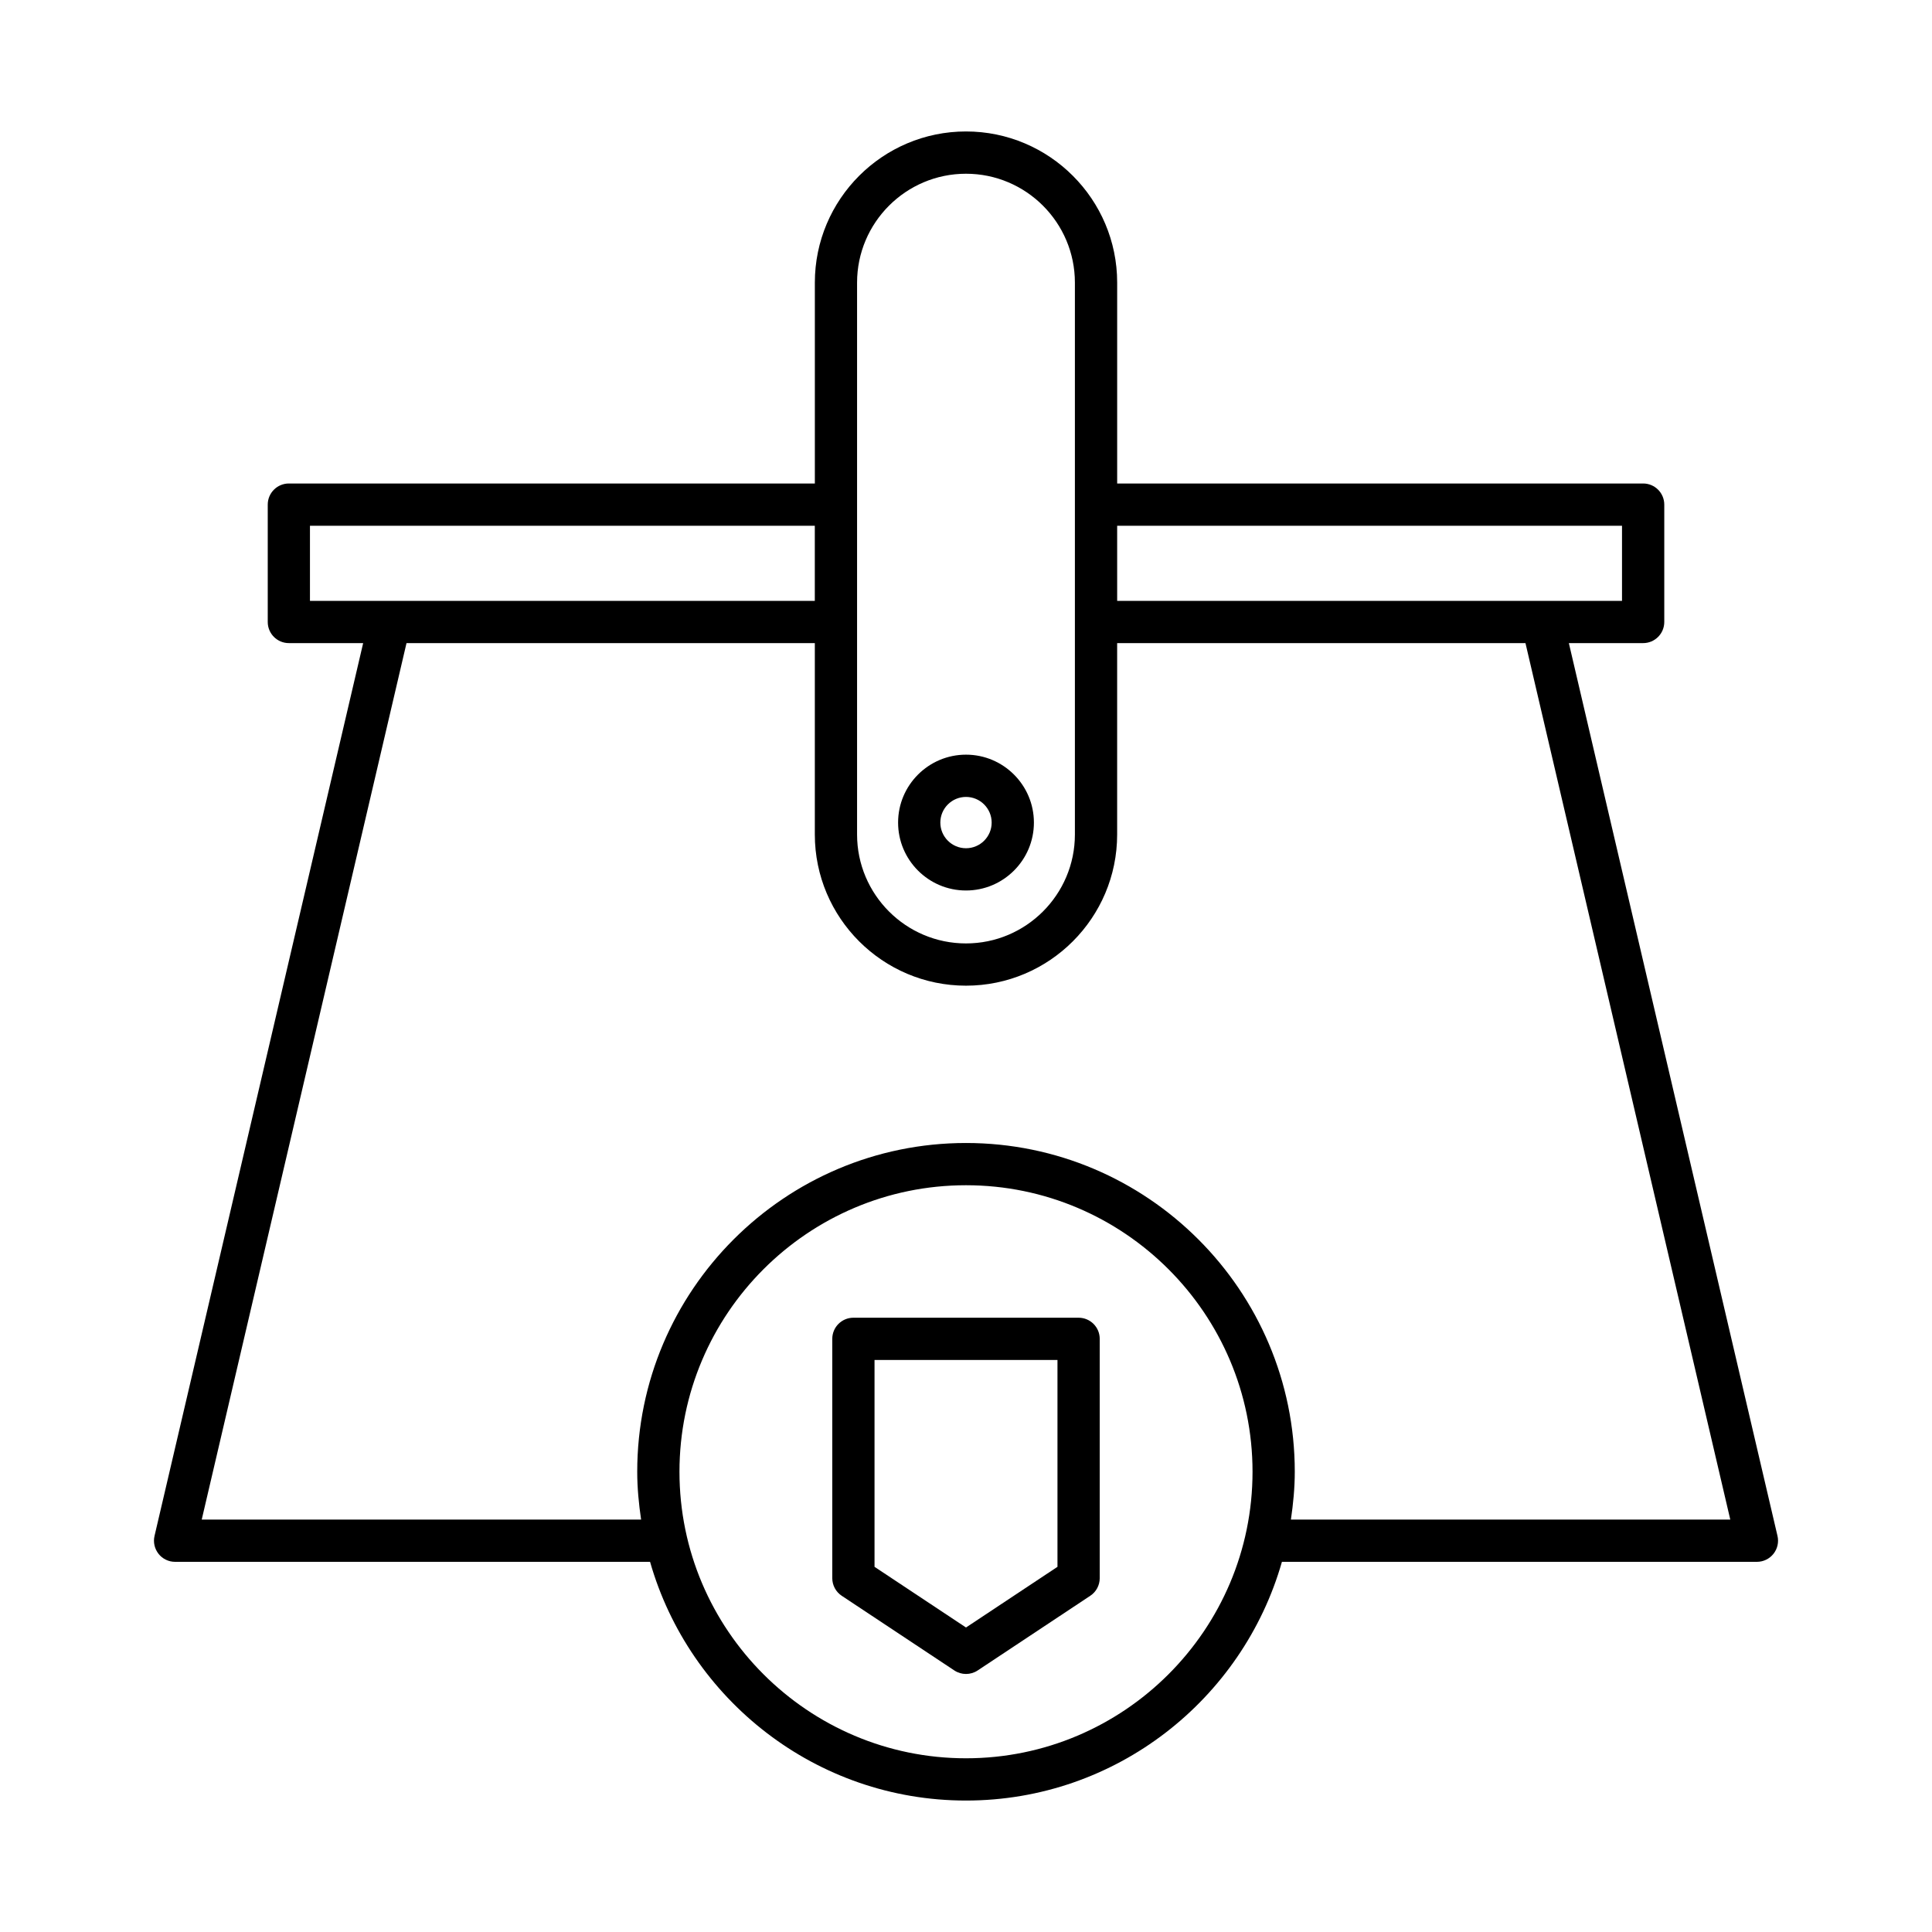 <?xml version="1.0" encoding="UTF-8"?>
<!-- Uploaded to: ICON Repo, www.svgrepo.com, Generator: ICON Repo Mixer Tools -->
<svg fill="#000000" width="800px" height="800px" version="1.1" viewBox="144 144 512 512" xmlns="http://www.w3.org/2000/svg">
 <g>
  <path d="m400 379.99c9.922 0 17.996-8.074 17.996-17.996 0-9.926-8.074-18-17.996-18s-17.996 8.074-17.996 17.996c0 9.926 8.074 18 17.996 18zm0-24.797c3.75 0 6.801 3.051 6.801 6.801s-3.051 6.797-6.801 6.797-6.801-3.051-6.801-6.801 3.051-6.797 6.801-6.797z"/>
  <path d="m186.01 555.78c1.059 1.34 2.676 2.121 4.383 2.121h125.88c10.414 36.461 43.969 63.262 83.727 63.262s73.309-26.801 83.723-63.262h125.88c1.707 0 3.324-0.781 4.383-2.121 1.062-1.332 1.457-3.09 1.066-4.75l-55.289-236.6h19.688c3.09 0 5.598-2.504 5.598-5.598v-31.102c0-3.094-2.508-5.598-5.598-5.598h-139.39v-53.234c0-22.09-17.973-40.059-40.059-40.059-22.09 0-40.059 17.969-40.059 40.059v53.234h-139.39c-3.09 0-5.598 2.504-5.598 5.598v31.102c0 3.094 2.508 5.598 5.598 5.598h19.688l-55.289 236.6c-0.391 1.66 0.004 3.414 1.066 4.75zm213.99 54.184c-41.871 0-75.934-34.062-75.934-75.934 0-41.867 34.062-75.93 75.934-75.93s75.934 34.062 75.934 75.934c-0.004 41.867-34.066 75.93-75.934 75.93zm40.059-326.63h133.79v19.902h-21.148l-112.64 0.004zm-68.926-5.57c0-0.008 0.004-0.016 0.004-0.027 0.004-0.008-0.004-0.016-0.004-0.027v-58.805c0-15.914 12.949-28.863 28.863-28.863 15.918 0 28.863 12.949 28.863 28.863v146.25c0 15.914-12.949 28.863-28.863 28.863-15.918 0-28.863-12.949-28.863-28.863zm-144.99 25.477v-19.902l133.79-0.004v19.902l-112.64 0.004zm25.586 11.195h108.21v50.719c0 22.09 17.973 40.059 40.059 40.059 22.09 0 40.059-17.969 40.059-40.059v-50.719h108.21l54.277 232.27h-116.44c0.609-4.148 1.027-8.355 1.027-12.672 0-48.043-39.086-87.129-87.129-87.129-48.043 0-87.129 39.086-87.129 87.129 0 4.316 0.418 8.523 1.027 12.672h-116.44z"/>
  <path d="m429.84 493.21h-59.68c-3.09 0-5.598 2.504-5.598 5.598v63.426c0 1.875 0.941 3.629 2.504 4.664l29.84 19.789c0.938 0.621 2.016 0.934 3.094 0.934s2.156-0.312 3.094-0.934l29.84-19.789c1.562-1.031 2.504-2.789 2.504-4.664v-63.426c0-3.094-2.508-5.598-5.598-5.598zm-5.598 66.016-24.242 16.078-24.242-16.078v-54.82h48.484z"/>
 </g>
</svg>
